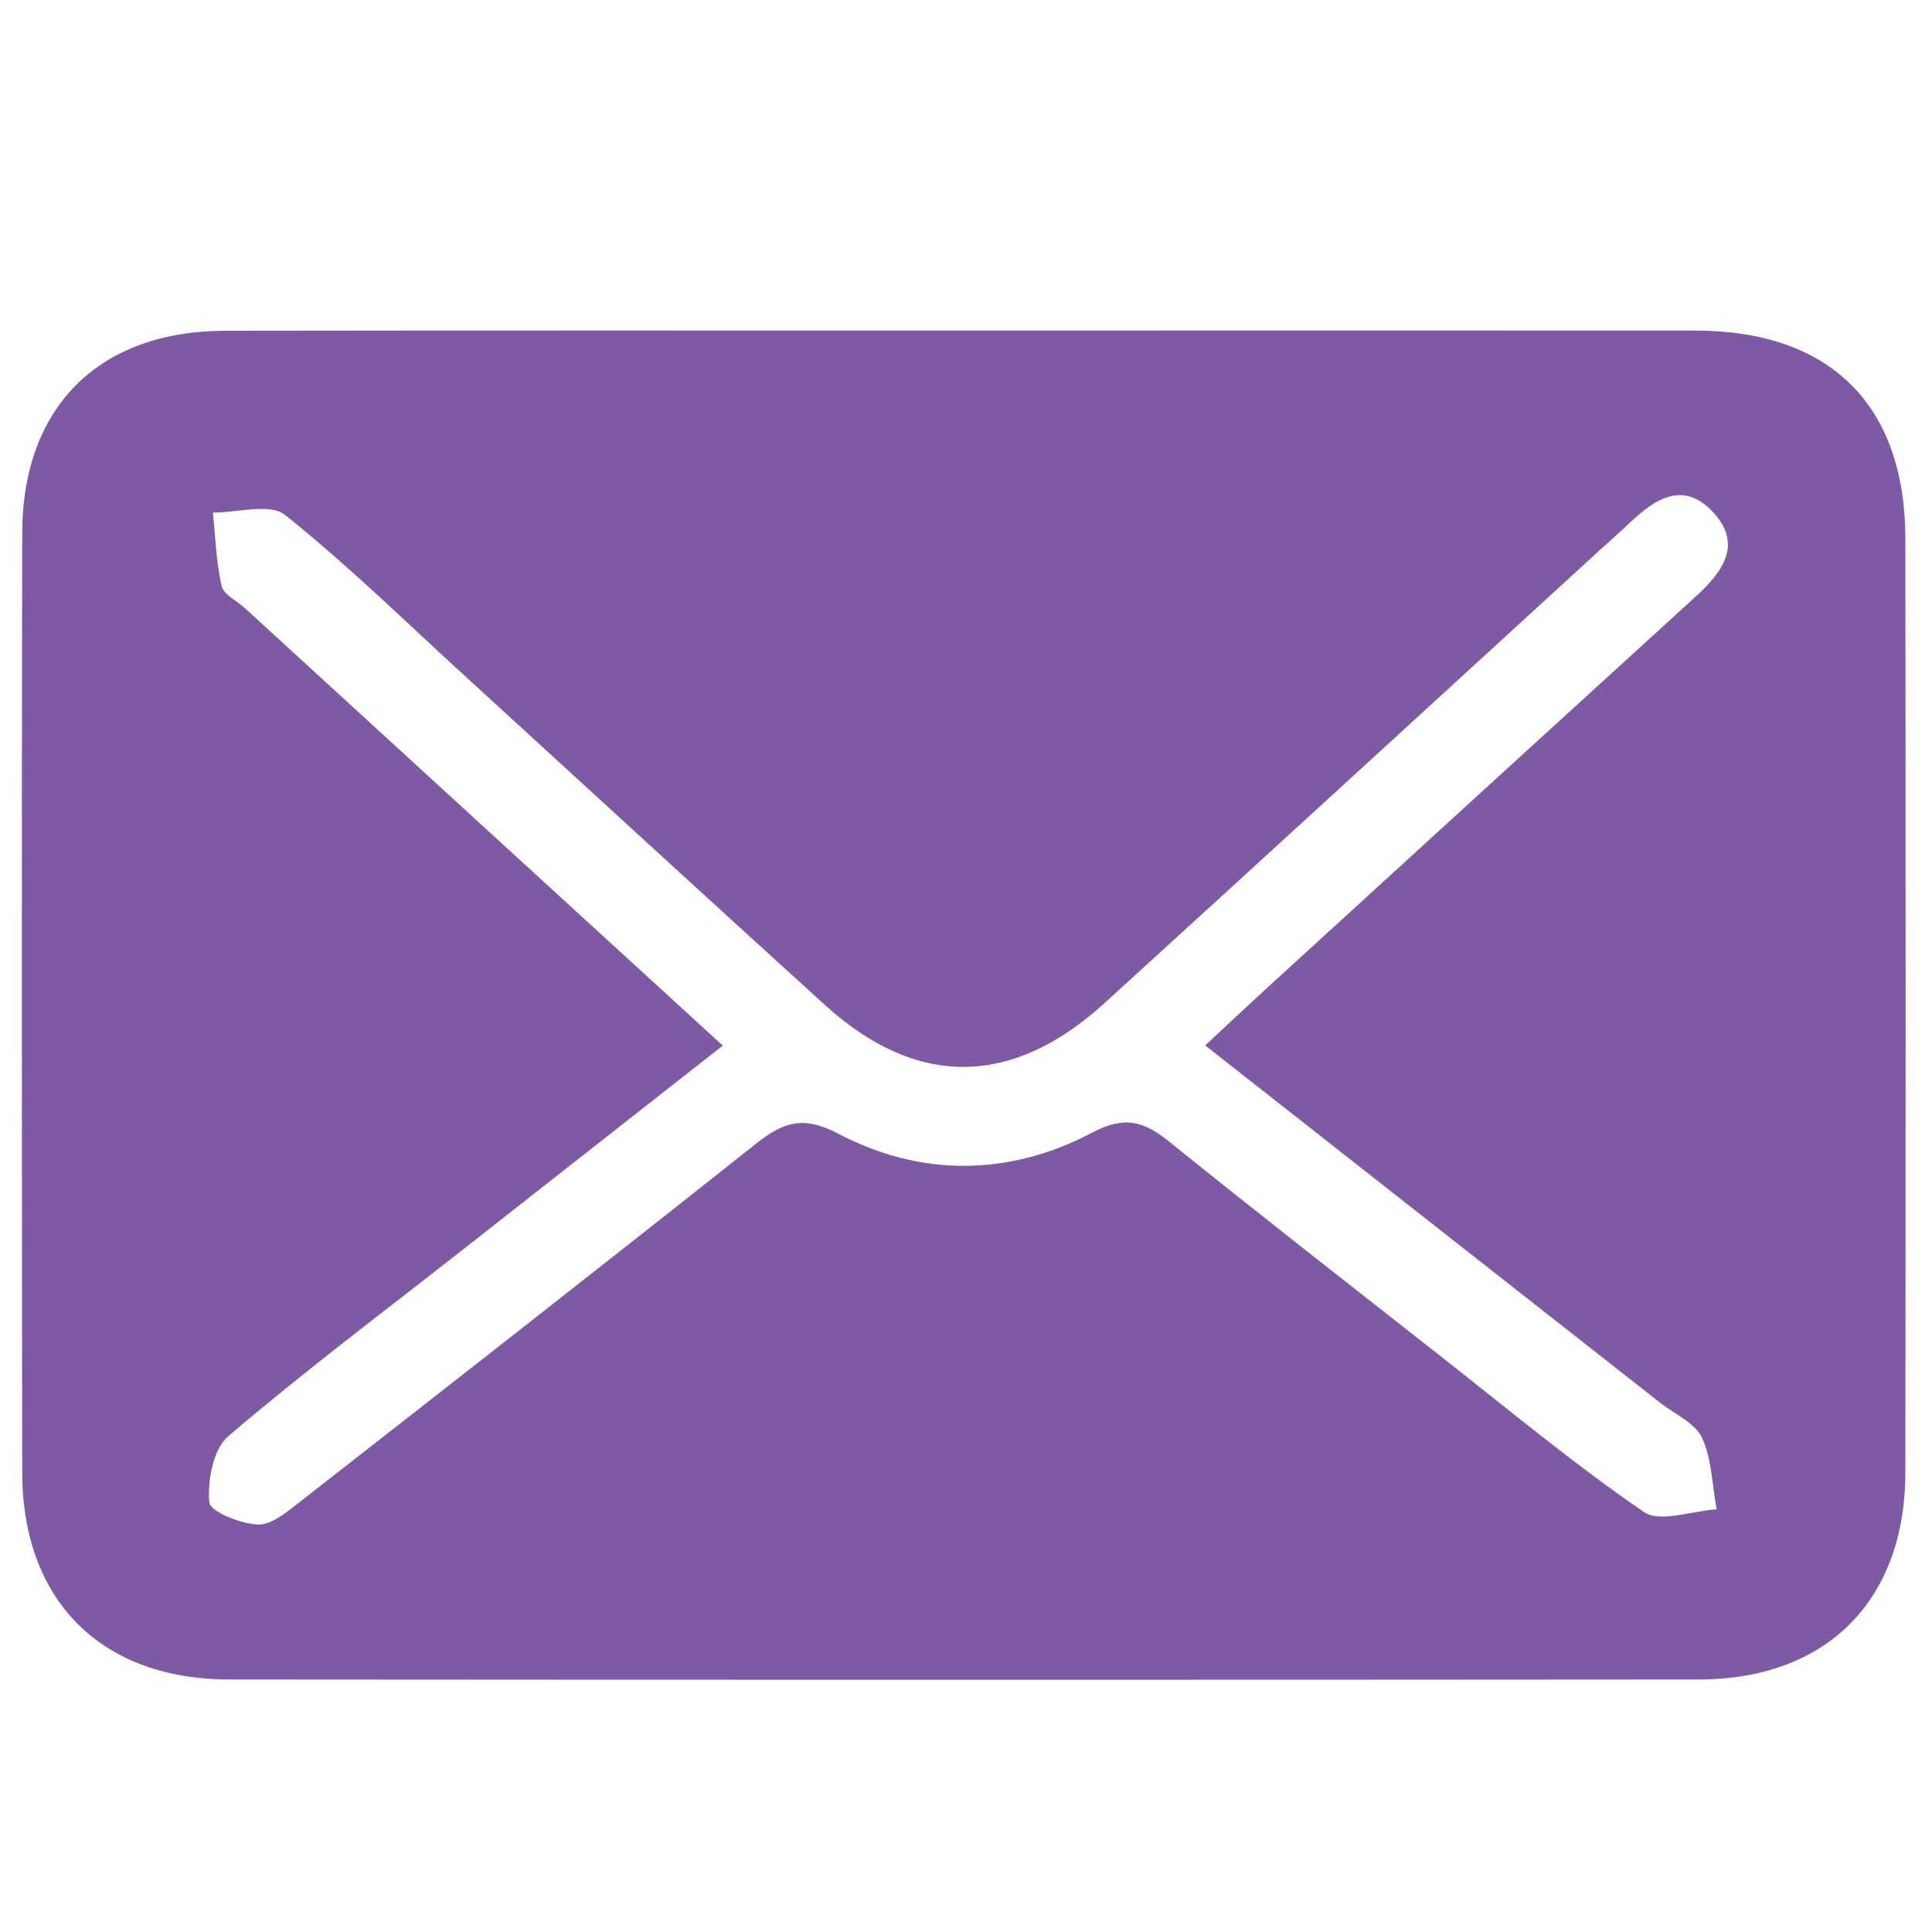 <?xml version="1.0" encoding="utf-8"?>
<!-- Generator: Adobe Illustrator 24.1.0, SVG Export Plug-In . SVG Version: 6.00 Build 0)  -->
<svg version="1.1" id="Layer_1" xmlns="http://www.w3.org/2000/svg" xmlns:xlink="http://www.w3.org/1999/xlink" x="0px" y="0px"
	 viewBox="0 0 100 100" style="enable-background:new 0 0 100 100;" xml:space="preserve">
<style type="text/css">
	.st0{fill:#7E5AA5;}
</style>
<path class="st0" d="M98.62,27.87c-0.01-6.92-3.9-10.75-10.85-10.76c-12.59-0.01-25.17,0-37.76,0c-12.78,0-25.55-0.01-38.33,0.01
	C5.13,17.12,1.16,21.05,1.15,27.6c-0.03,16.21-0.02,32.42,0,48.63c0.01,6.61,4.08,10.69,10.7,10.7c25.36,0.02,50.73,0.02,76.09,0
	c6.61-0.01,10.68-4.1,10.68-10.72C98.64,60.09,98.64,43.98,98.62,27.87z M85.92,72.6c0.75,0.59,1.8,1.04,2.17,1.81
	c0.52,1.11,0.53,2.46,0.76,3.71c-1.27,0.08-2.93,0.71-3.76,0.14c-3.61-2.47-6.99-5.29-10.43-7.99c-4.72-3.71-9.46-7.4-14.13-11.17
	c-1.32-1.06-2.3-1.37-3.99-0.48c-4.3,2.27-8.87,2.31-13.17,0.05c-1.81-0.95-2.84-0.58-4.23,0.52c-7.84,6.22-15.72,12.38-23.61,18.54
	c-0.66,0.51-1.47,1.21-2.18,1.18c-0.9-0.04-2.48-0.67-2.52-1.16c-0.09-1.12,0.2-2.73,0.97-3.4c3.91-3.34,8.03-6.43,12.08-9.61
	c4.42-3.47,8.84-6.94,13.53-10.62C29,46.43,20.85,38.96,12.69,31.49c-0.42-0.39-1.12-0.71-1.22-1.16c-0.28-1.23-0.32-2.53-0.45-3.8
	c1.27,0.01,2.95-0.5,3.73,0.12c3.27,2.61,6.27,5.56,9.37,8.39c6.19,5.66,12.37,11.34,18.58,16.98c4.73,4.3,9.68,4.27,14.47-0.1
	c8.53-7.77,17.03-15.57,25.54-23.36c0.56-0.51,1.14-1.02,1.69-1.54c1.28-1.2,2.7-2.13,4.21-0.57c1.61,1.67,0.6,3.1-0.79,4.38
	c-7.33,6.68-14.65,13.37-21.97,20.06c-1.11,1.01-2.21,2.05-3.47,3.22C70.34,60.37,78.13,66.48,85.92,72.6z"/>
</svg>
